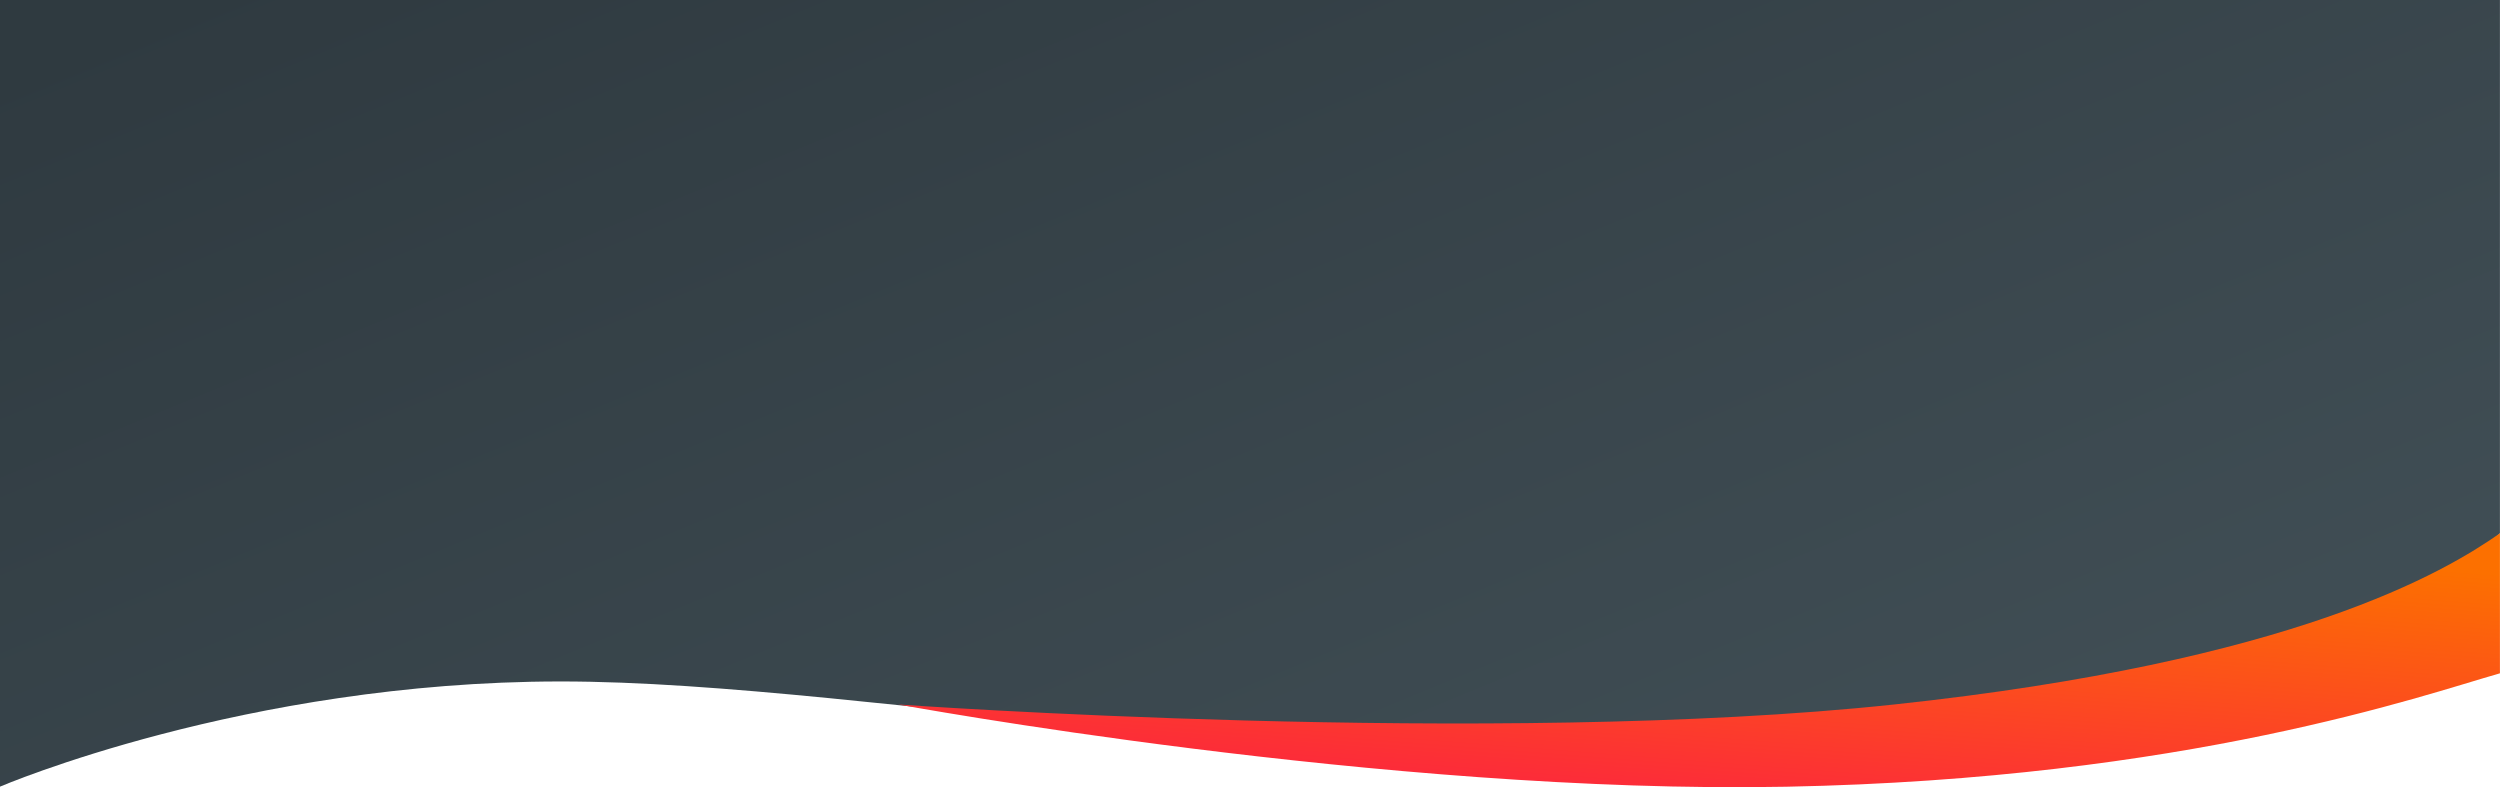 <svg xmlns="http://www.w3.org/2000/svg" width="375.01" height="118.09" viewBox="0 0 375.01 118.09"><defs><linearGradient id="a" x1="-.02" y1=".12" x2=".98" y2=".88" gradientUnits="objectBoundingBox"><stop offset="0" stop-color="#2f3a40"/><stop offset="1" stop-color="#414f56"/></linearGradient><linearGradient id="b" x1=".82" y1=".07" x2=".36" y2="1" gradientUnits="objectBoundingBox"><stop offset="0" stop-color="#fc7000"/><stop offset="1" stop-color="#fc293b"/></linearGradient></defs><path d="M0 0h375v80s-21.259 22.434-94.6 30.781-149.109-8.592-196.405-8.56S0 118 0 118z" fill="url(#a)"/><path d="M2811.588 66.568s89.343 6.419 149.408 0 82.529-19.863 90.853-25.674c.006.761.013 19.8 0 21-11.393 3.231-47 15.845-107.064 17.014s-133.197-12.34-133.197-12.34z" transform="translate(-2676.849 39.106)" fill="url(#b)"/></svg>